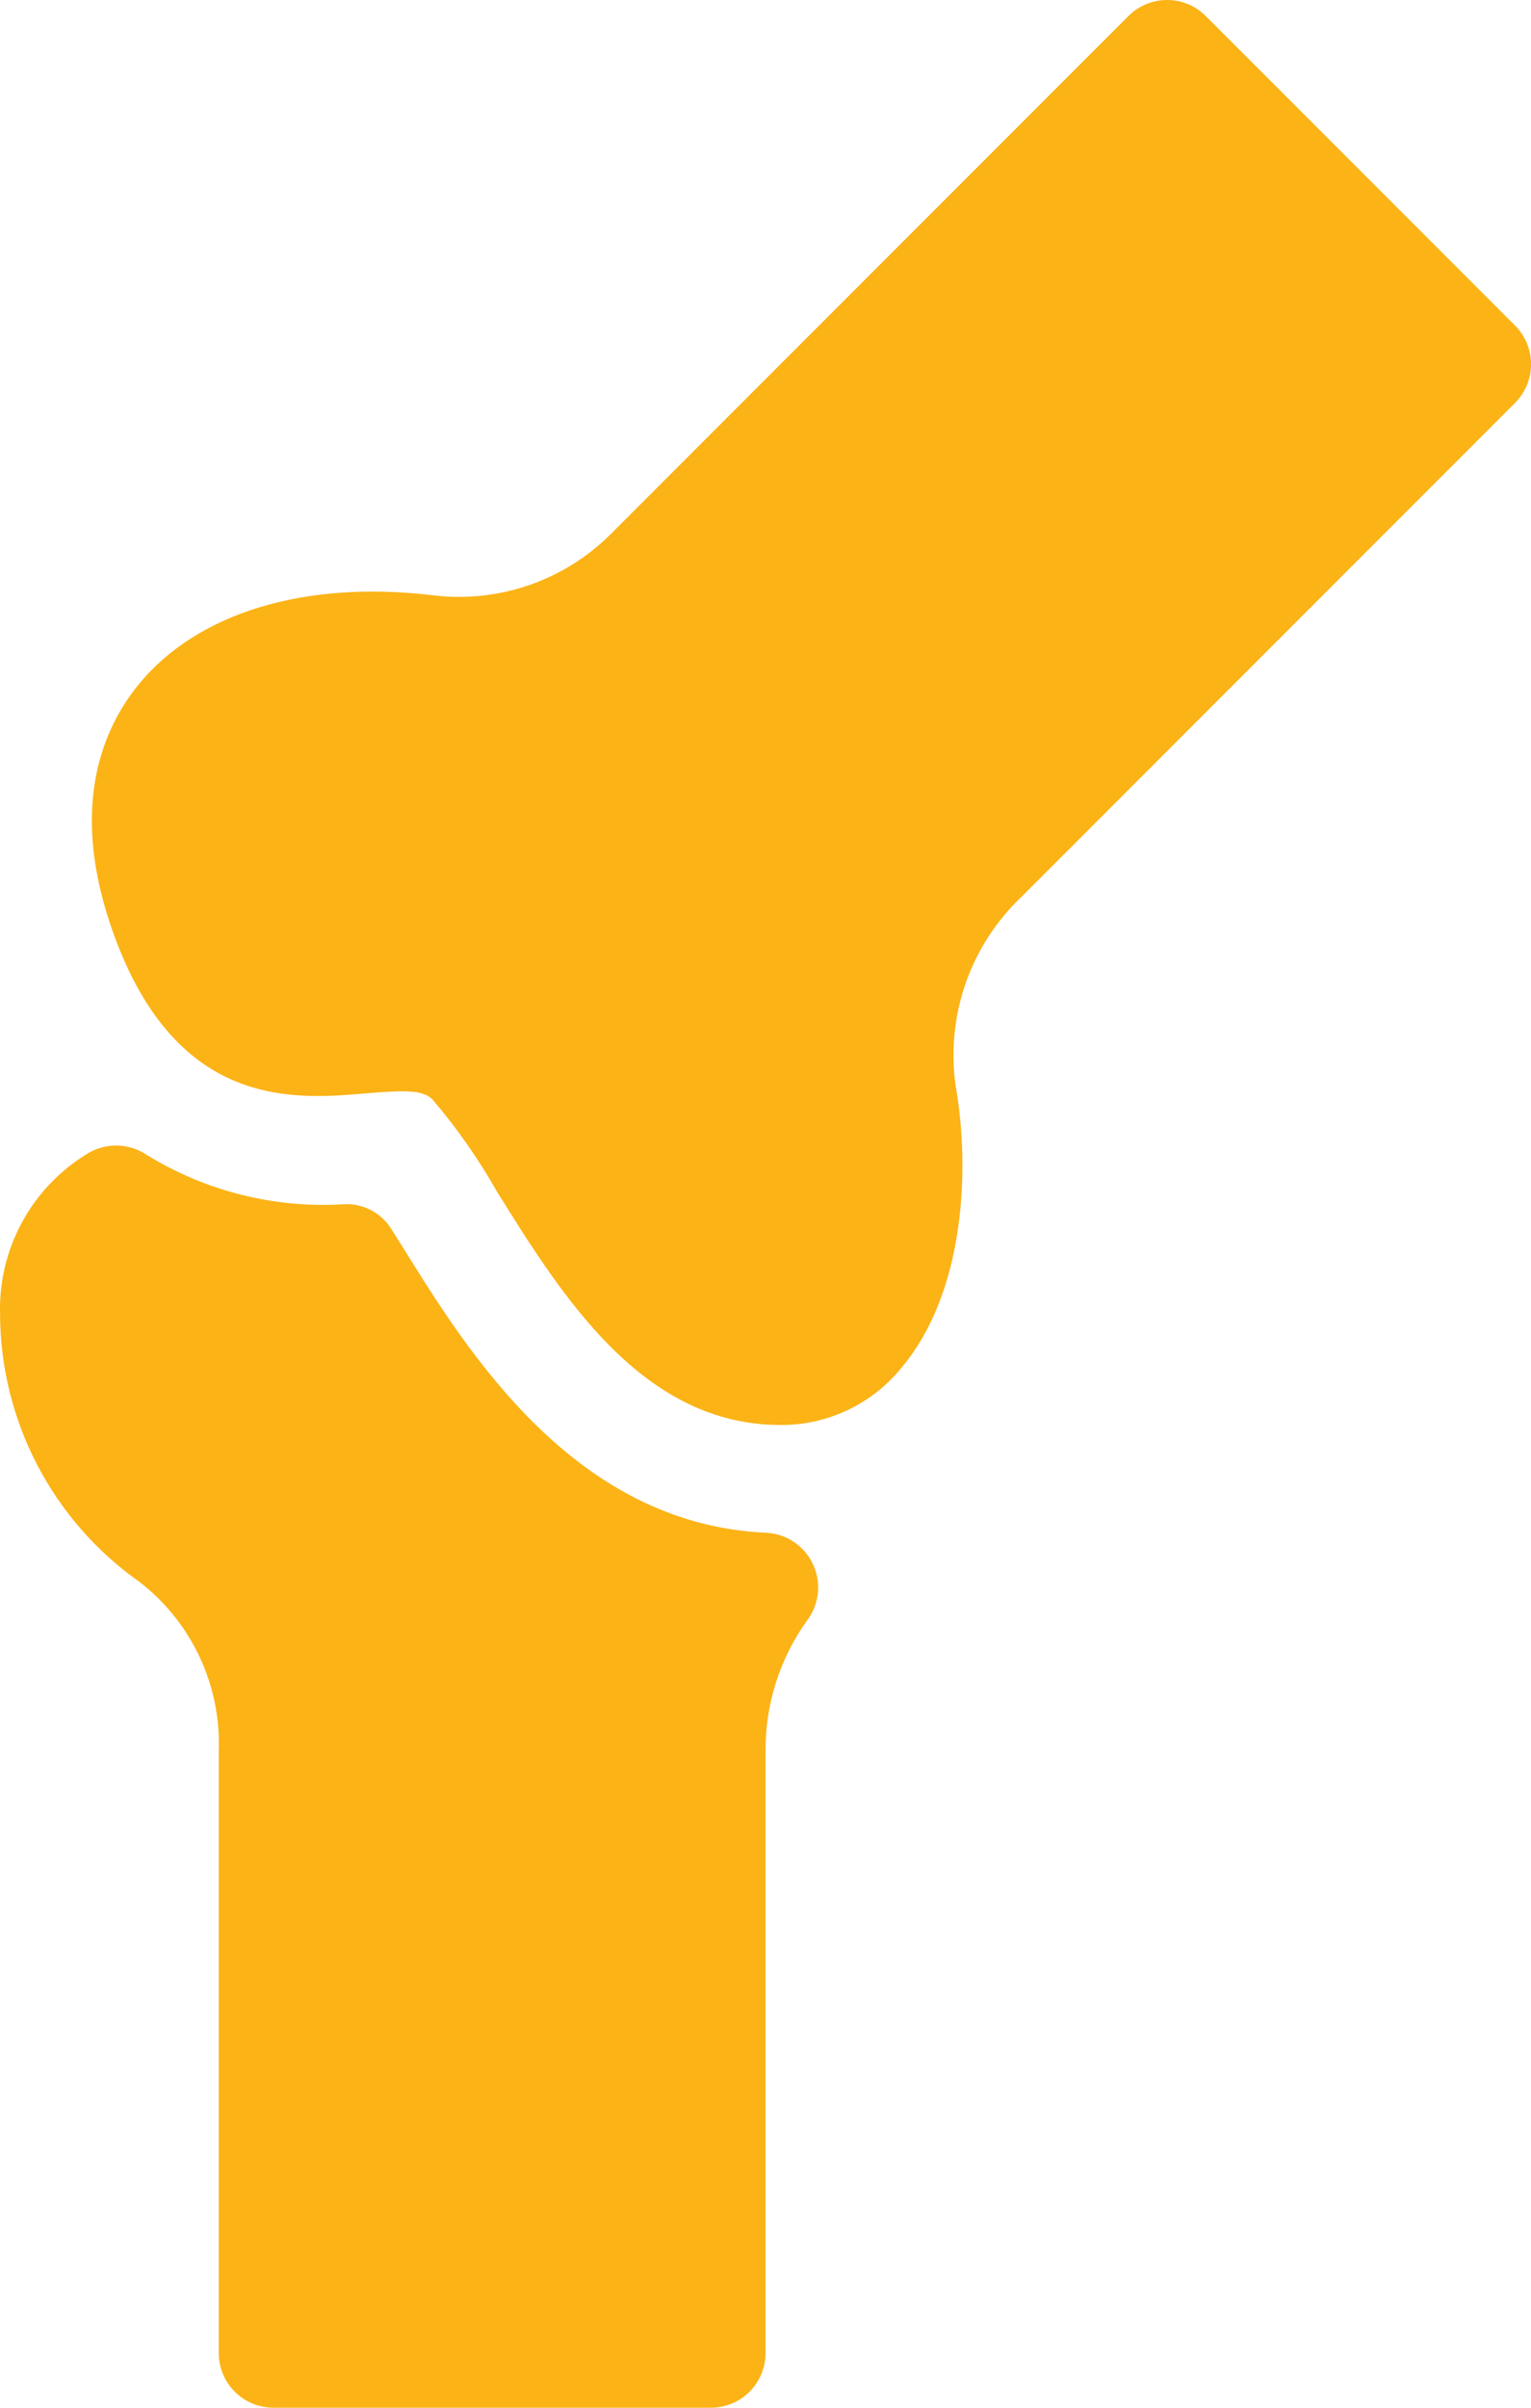 <svg data-id="509015469571704028" width="56" height="88" viewBox="0 0 56 88" fill="none" xmlns="http://www.w3.org/2000/svg">
<path d="M55.416 11.898L44.103 0.586C43.728 0.211 43.22 0 42.689 0C42.159 0 41.65 0.211 41.275 0.586L22.373 19.486C21.528 20.34 20.499 20.989 19.364 21.383C18.229 21.776 17.018 21.904 15.826 21.756C11.135 21.199 7.201 22.398 5.056 25.035C3.783 26.601 2.568 29.383 4.021 33.744C6.299 40.566 10.725 40.189 13.357 39.963C14.767 39.846 15.463 39.824 15.818 40.183C16.712 41.23 17.503 42.361 18.181 43.558C20.549 47.355 23.49 52.082 28.545 52.082C29.396 52.088 30.238 51.901 31.007 51.536C31.776 51.172 32.453 50.638 32.986 49.974C35.295 47.226 35.49 42.714 34.955 39.689C34.776 38.428 34.901 37.141 35.321 35.938C35.741 34.734 36.444 33.649 37.369 32.773L55.416 14.726C55.791 14.351 56.002 13.843 56.002 13.312C56.002 12.782 55.791 12.273 55.416 11.898Z" fill="#FBB316"></path>
<path d="M28.017 56.02C21.033 55.707 17.123 49.426 14.795 45.684L14.326 44.94C14.146 44.64 13.886 44.395 13.576 44.232C13.267 44.069 12.918 43.993 12.568 44.014C10.028 44.169 7.501 43.533 5.338 42.192C5.009 41.978 4.624 41.866 4.232 41.869C3.84 41.872 3.457 41.989 3.131 42.207C2.15 42.817 1.346 43.672 0.797 44.688C0.248 45.704 -0.026 46.846 0.002 48C0.004 49.927 0.469 51.825 1.358 53.535C2.247 55.245 3.535 56.716 5.111 57.824C6.051 58.552 6.804 59.493 7.307 60.571C7.81 61.648 8.048 62.83 8.002 64.017V86C8.002 86.263 8.053 86.523 8.154 86.765C8.254 87.008 8.402 87.229 8.587 87.414C8.773 87.6 8.994 87.747 9.236 87.848C9.479 87.948 9.739 88 10.002 88H26.002C26.265 88 26.525 87.948 26.767 87.848C27.01 87.747 27.231 87.6 27.416 87.414C27.602 87.229 27.75 87.008 27.85 86.765C27.95 86.523 28.002 86.263 28.002 86V64.017C27.986 62.293 28.523 60.608 29.533 59.211C29.749 58.919 29.881 58.574 29.916 58.213C29.952 57.852 29.888 57.488 29.732 57.161C29.577 56.833 29.335 56.554 29.033 56.353C28.731 56.152 28.38 56.037 28.017 56.02Z" fill="#FBB316"></path>
</svg>